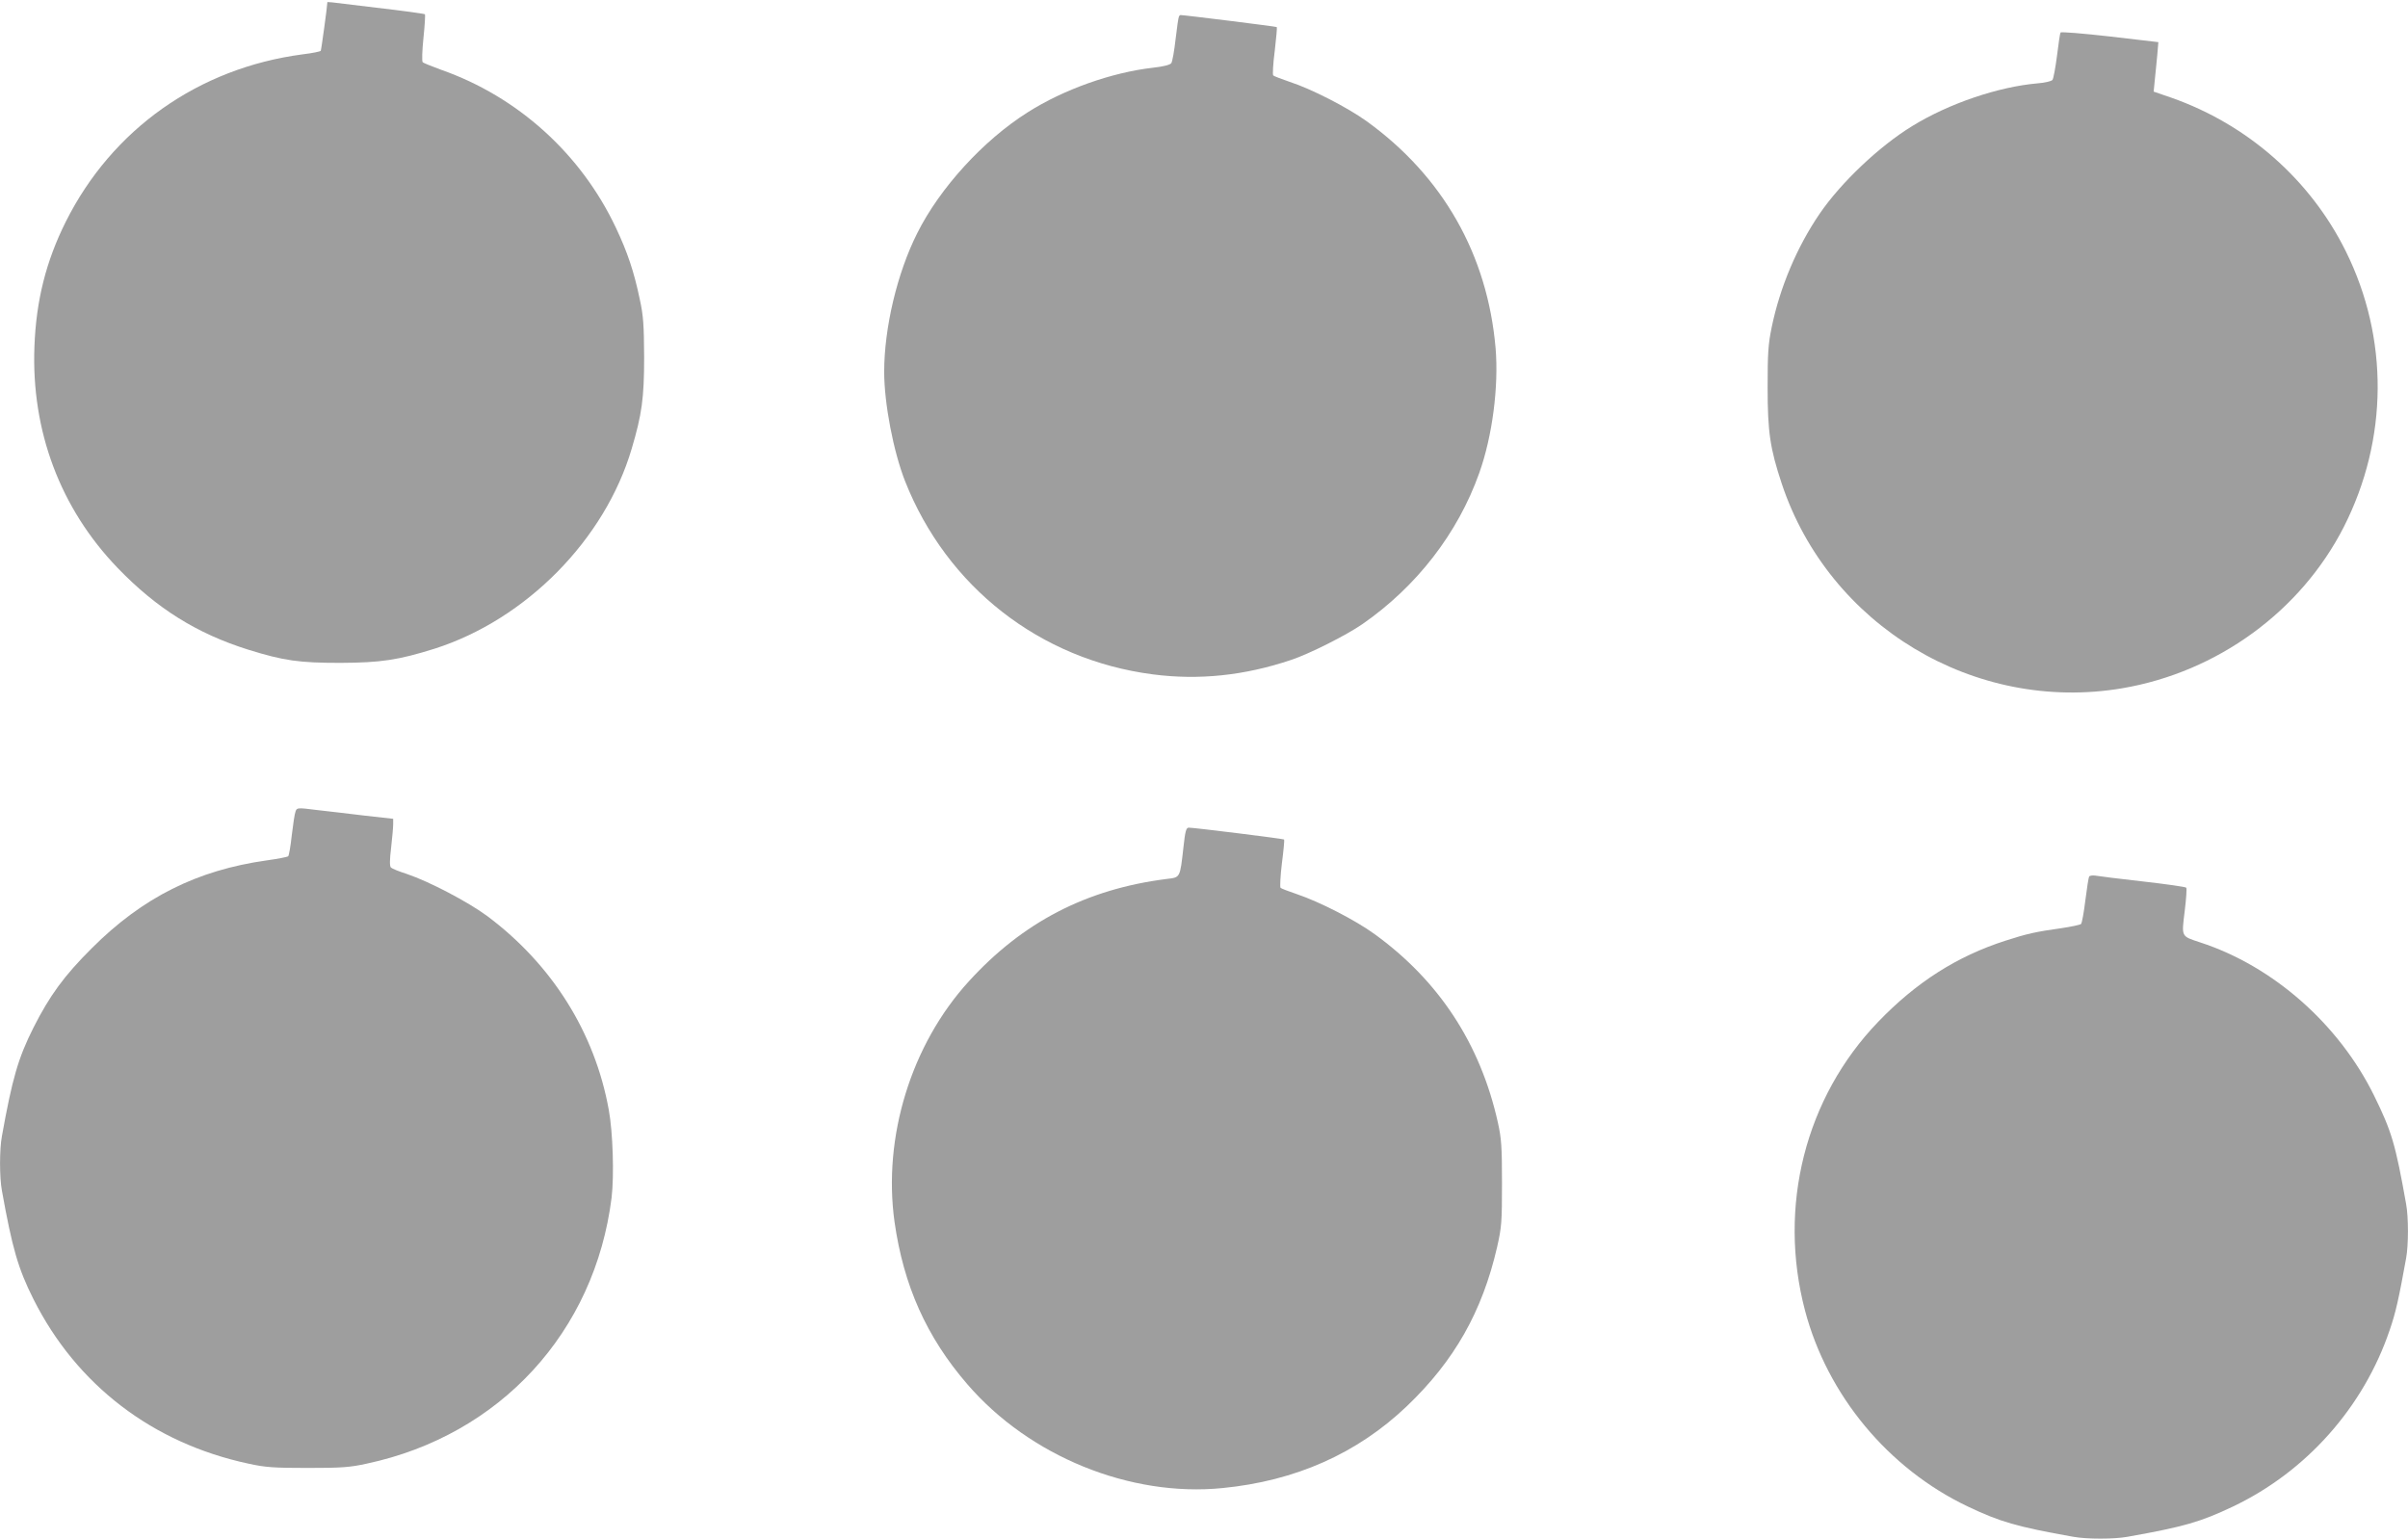<?xml version="1.0" standalone="no"?>
<!DOCTYPE svg PUBLIC "-//W3C//DTD SVG 20010904//EN"
 "http://www.w3.org/TR/2001/REC-SVG-20010904/DTD/svg10.dtd">
<svg version="1.0" xmlns="http://www.w3.org/2000/svg"
 width="1280pt" height="818pt" viewBox="0 0 1280 818"
 preserveAspectRatio="xMidYMid meet">
<g transform="translate(0,818) scale(0.1,-0.1)"
fill="#9e9e9e" stroke="none">
<path d="M1740 8167 c0 -18 -32 -252 -35 -257 -2 -4 -46 -13 -97 -19 -553 -73
-1012 -398 -1258 -889 -105 -210 -158 -419 -167 -665 -17 -448 137 -859 442
-1176 208 -216 421 -349 695 -435 190 -59 270 -70 490 -70 214 1 307 15 499
75 487 155 907 581 1049 1064 54 182 66 269 66 485 -1 173 -4 221 -23 308 -31
149 -66 252 -127 381 -186 394 -522 697 -929 840 -49 18 -94 36 -98 40 -5 5
-3 63 4 130 7 66 10 123 8 125 -3 3 -119 19 -258 35 -277 34 -261 32 -261 28z"/>
<path d="M6267 8093 c-3 -5 -11 -59 -18 -121 -7 -62 -17 -120 -23 -128 -7 -9
-43 -18 -97 -24 -220 -25 -476 -116 -666 -237 -235 -148 -467 -402 -587 -642
-107 -212 -176 -504 -176 -738 0 -168 49 -423 111 -581 222 -562 717 -949
1316 -1027 245 -32 488 -7 737 77 94 31 293 131 378 190 287 199 507 482 621
803 70 196 104 460 87 664 -43 497 -280 914 -686 1207 -102 73 -292 171 -409
209 -44 15 -83 30 -87 34 -4 3 -1 62 8 130 8 68 13 125 11 127 -2 3 -492 64
-512 64 -2 0 -6 -3 -8 -7z"/>
<path d="M10953 8007 c-3 -4 -11 -61 -19 -125 -8 -63 -19 -121 -24 -127 -6 -7
-40 -15 -78 -18 -209 -18 -472 -107 -667 -227 -175 -107 -379 -300 -493 -467
-120 -176 -210 -389 -254 -601 -19 -92 -22 -138 -22 -322 0 -237 13 -324 75
-511 251 -755 1026 -1221 1810 -1088 506 86 949 409 1178 858 236 465 240
1003 10 1466 -189 381 -523 674 -928 816 l-93 32 6 61 c4 34 9 93 13 131 l6
71 -257 30 c-142 16 -260 26 -263 21z"/>
<path d="M1571 3866 c-5 -12 -13 -68 -20 -126 -6 -57 -15 -108 -19 -112 -4 -4
-56 -14 -114 -22 -370 -52 -660 -197 -929 -466 -148 -147 -225 -253 -311 -423
-82 -163 -113 -272 -168 -578 -13 -71 -13 -217 0 -288 55 -306 86 -415 168
-578 229 -456 633 -765 1142 -874 90 -20 135 -23 315 -23 180 0 225 3 315 23
708 151 1212 700 1301 1414 14 119 7 347 -15 467 -74 410 -301 772 -646 1030
-103 76 -309 184 -428 224 -41 13 -78 28 -84 34 -7 7 -7 40 1 105 6 53 11 109
11 125 l0 29 -152 17 c-84 10 -200 24 -256 30 -102 13 -104 12 -111 -8z"/>
<path d="M6291 3678 c-19 -168 -16 -162 -91 -171 -425 -54 -763 -229 -1050
-544 -306 -335 -458 -827 -395 -1279 48 -338 170 -612 387 -863 330 -383 865
-601 1356 -552 389 38 717 184 981 436 252 241 400 502 479 845 24 106 26 132
26 340 0 194 -3 238 -22 323 -93 418 -314 755 -658 1003 -101 73 -290 170
-409 210 -44 15 -84 30 -88 34 -4 4 -1 63 7 130 9 68 14 125 12 127 -4 4 -478
63 -507 63 -14 0 -19 -19 -28 -102z"/>
<path d="M11105 3520 c-3 -5 -12 -62 -20 -126 -8 -65 -18 -121 -23 -126 -5 -5
-54 -15 -108 -23 -130 -18 -180 -29 -294 -66 -258 -83 -474 -221 -676 -431
-388 -403 -535 -983 -389 -1536 119 -450 443 -840 865 -1041 173 -82 258 -107
561 -161 71 -13 217 -13 288 0 303 54 388 79 561 161 390 186 694 528 833 939
32 93 48 165 87 381 13 71 13 217 0 288 -57 321 -77 386 -170 576 -187 380
-537 689 -925 815 -102 34 -99 27 -82 166 8 65 12 122 8 125 -3 4 -107 19
-231 33 -124 14 -237 28 -252 31 -15 2 -30 0 -33 -5z"/>
</g>
</svg>
